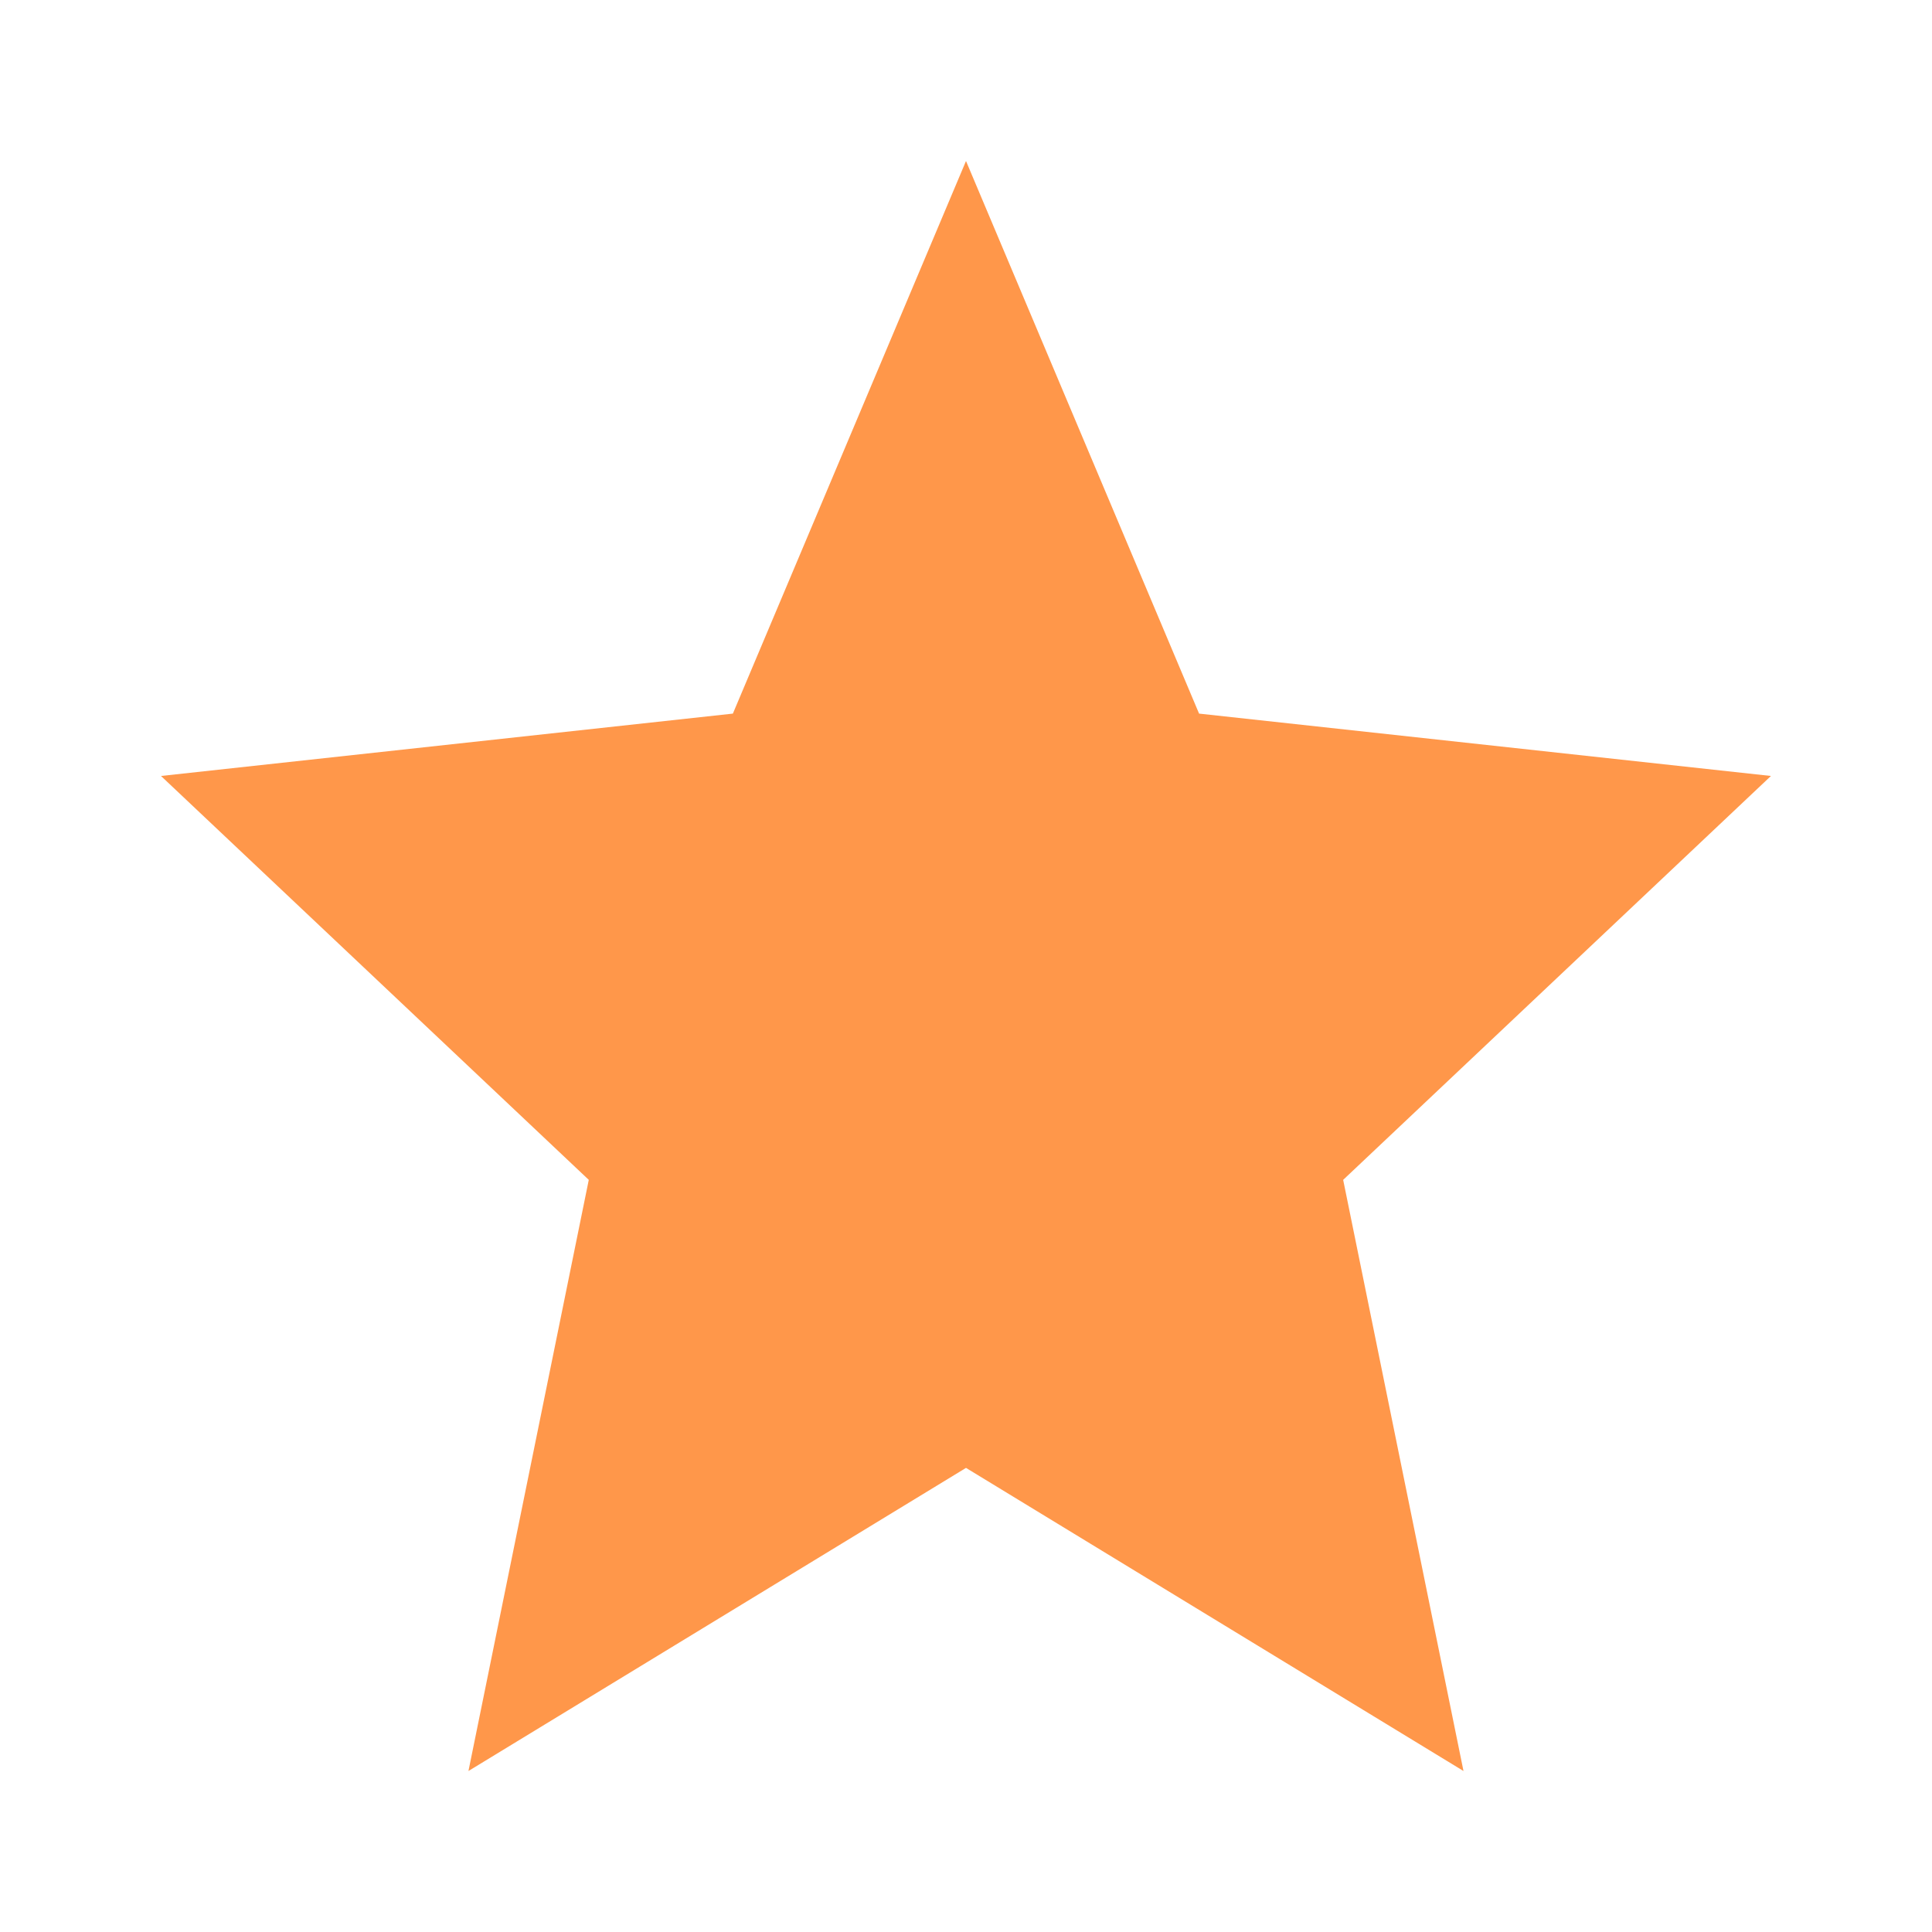 <svg width='36' height='36' viewBox='0 0 36 36' fill='none' xmlns='http://www.w3.org/2000/svg'><path d='M18 3L22.343 13.297L32.999 14.459L25.028 21.985L27.27 33L18 27.352L8.729 33L10.971 21.985L3 14.459L13.656 13.297L18 3Z' fill='#FF974A'/></svg>
